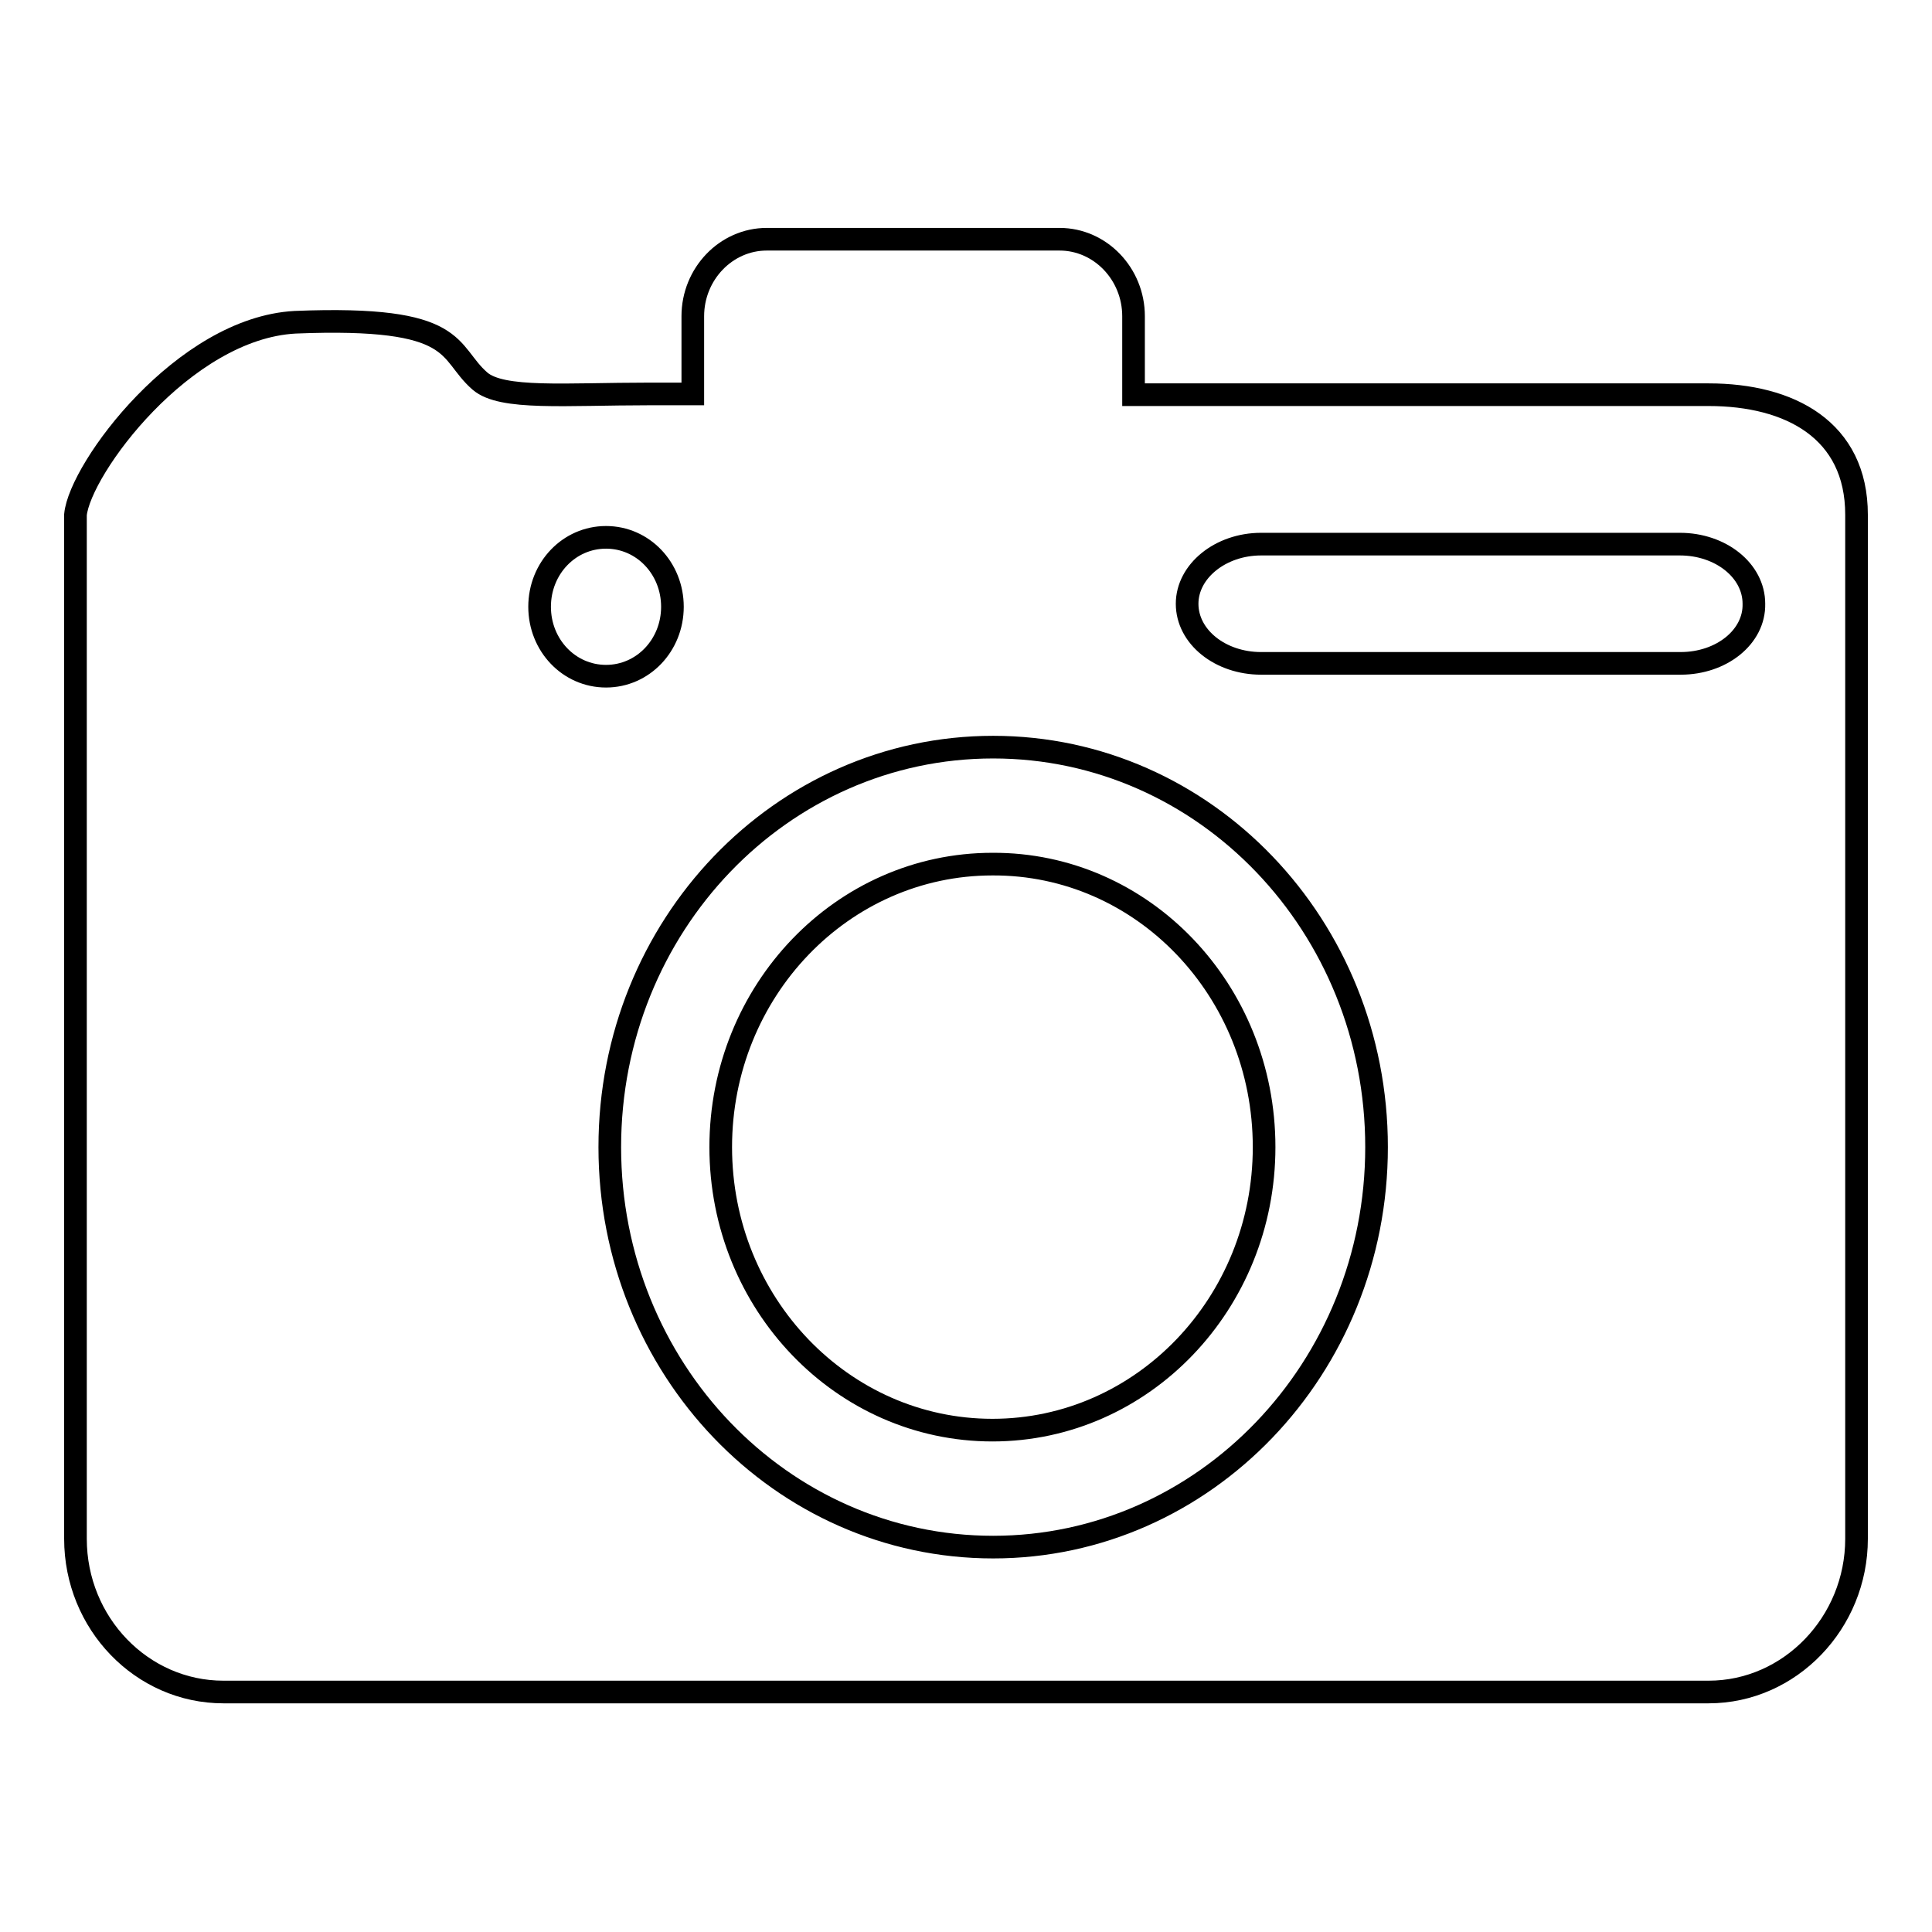 <?xml version="1.0" encoding="utf-8"?>
<!-- Svg Vector Icons : http://www.onlinewebfonts.com/icon -->
<!DOCTYPE svg PUBLIC "-//W3C//DTD SVG 1.1//EN" "http://www.w3.org/Graphics/SVG/1.1/DTD/svg11.dtd">
<svg version="1.1" xmlns="http://www.w3.org/2000/svg" xmlns:xlink="http://www.w3.org/1999/xlink" x="0px" y="0px" viewBox="0 0 256 256" enable-background="new 0 0 256 256" xml:space="preserve">
<g><g><path stroke-width="3" fill-opacity="0" stroke="#000000"  d="M167.5,152c0,20.7-16.1,37.5-36,37.5c-19.9,0-36-16.8-36-37.5s16.1-37.5,36-37.5C151.4,114.4,167.5,131.2,167.5,152L167.5,152L167.5,152z M226.4,52.3h-76.2v-0.2V41.9c0-5.6-4.4-10.2-9.8-10.2h-38.8c-5.4,0-9.8,4.6-9.8,10.2v10.1v0.2H86c-11.1,0-19.5,0.8-22.4-1.7c-4.5-3.9-2.3-8.7-24.5-7.8C24.3,43.5,10.6,62.1,10,68.2v135.7c0,11.2,8.8,20.3,19.6,20.3h196.8c10.8,0,19.6-9.2,19.6-20.3V68.2C246,57,237.2,52.3,226.4,52.3L226.4,52.3L226.4,52.3z M80.3,71.2c4.9,0,8.8,4.1,8.8,9.2c0,5.1-3.9,9.2-8.8,9.2c-4.9,0-8.8-4.1-8.8-9.2C71.5,75.3,75.4,71.2,80.3,71.2L80.3,71.2L80.3,71.2z M131.6,205c-28.1,0-50.8-23.7-50.8-53s22.7-53,50.8-53c28.1,0,50.8,23.7,50.8,53S159.6,205,131.6,205L131.6,205L131.6,205z M222.7,87.9h-55.6c-5.4,0-9.8-3.5-9.8-7.9c0-4.3,4.4-7.9,9.8-7.9h55.5c5.4,0,9.8,3.5,9.8,7.9C232.5,84.4,228.1,87.9,222.7,87.9L222.7,87.9L222.7,87.9z"/></g></g>
</svg>